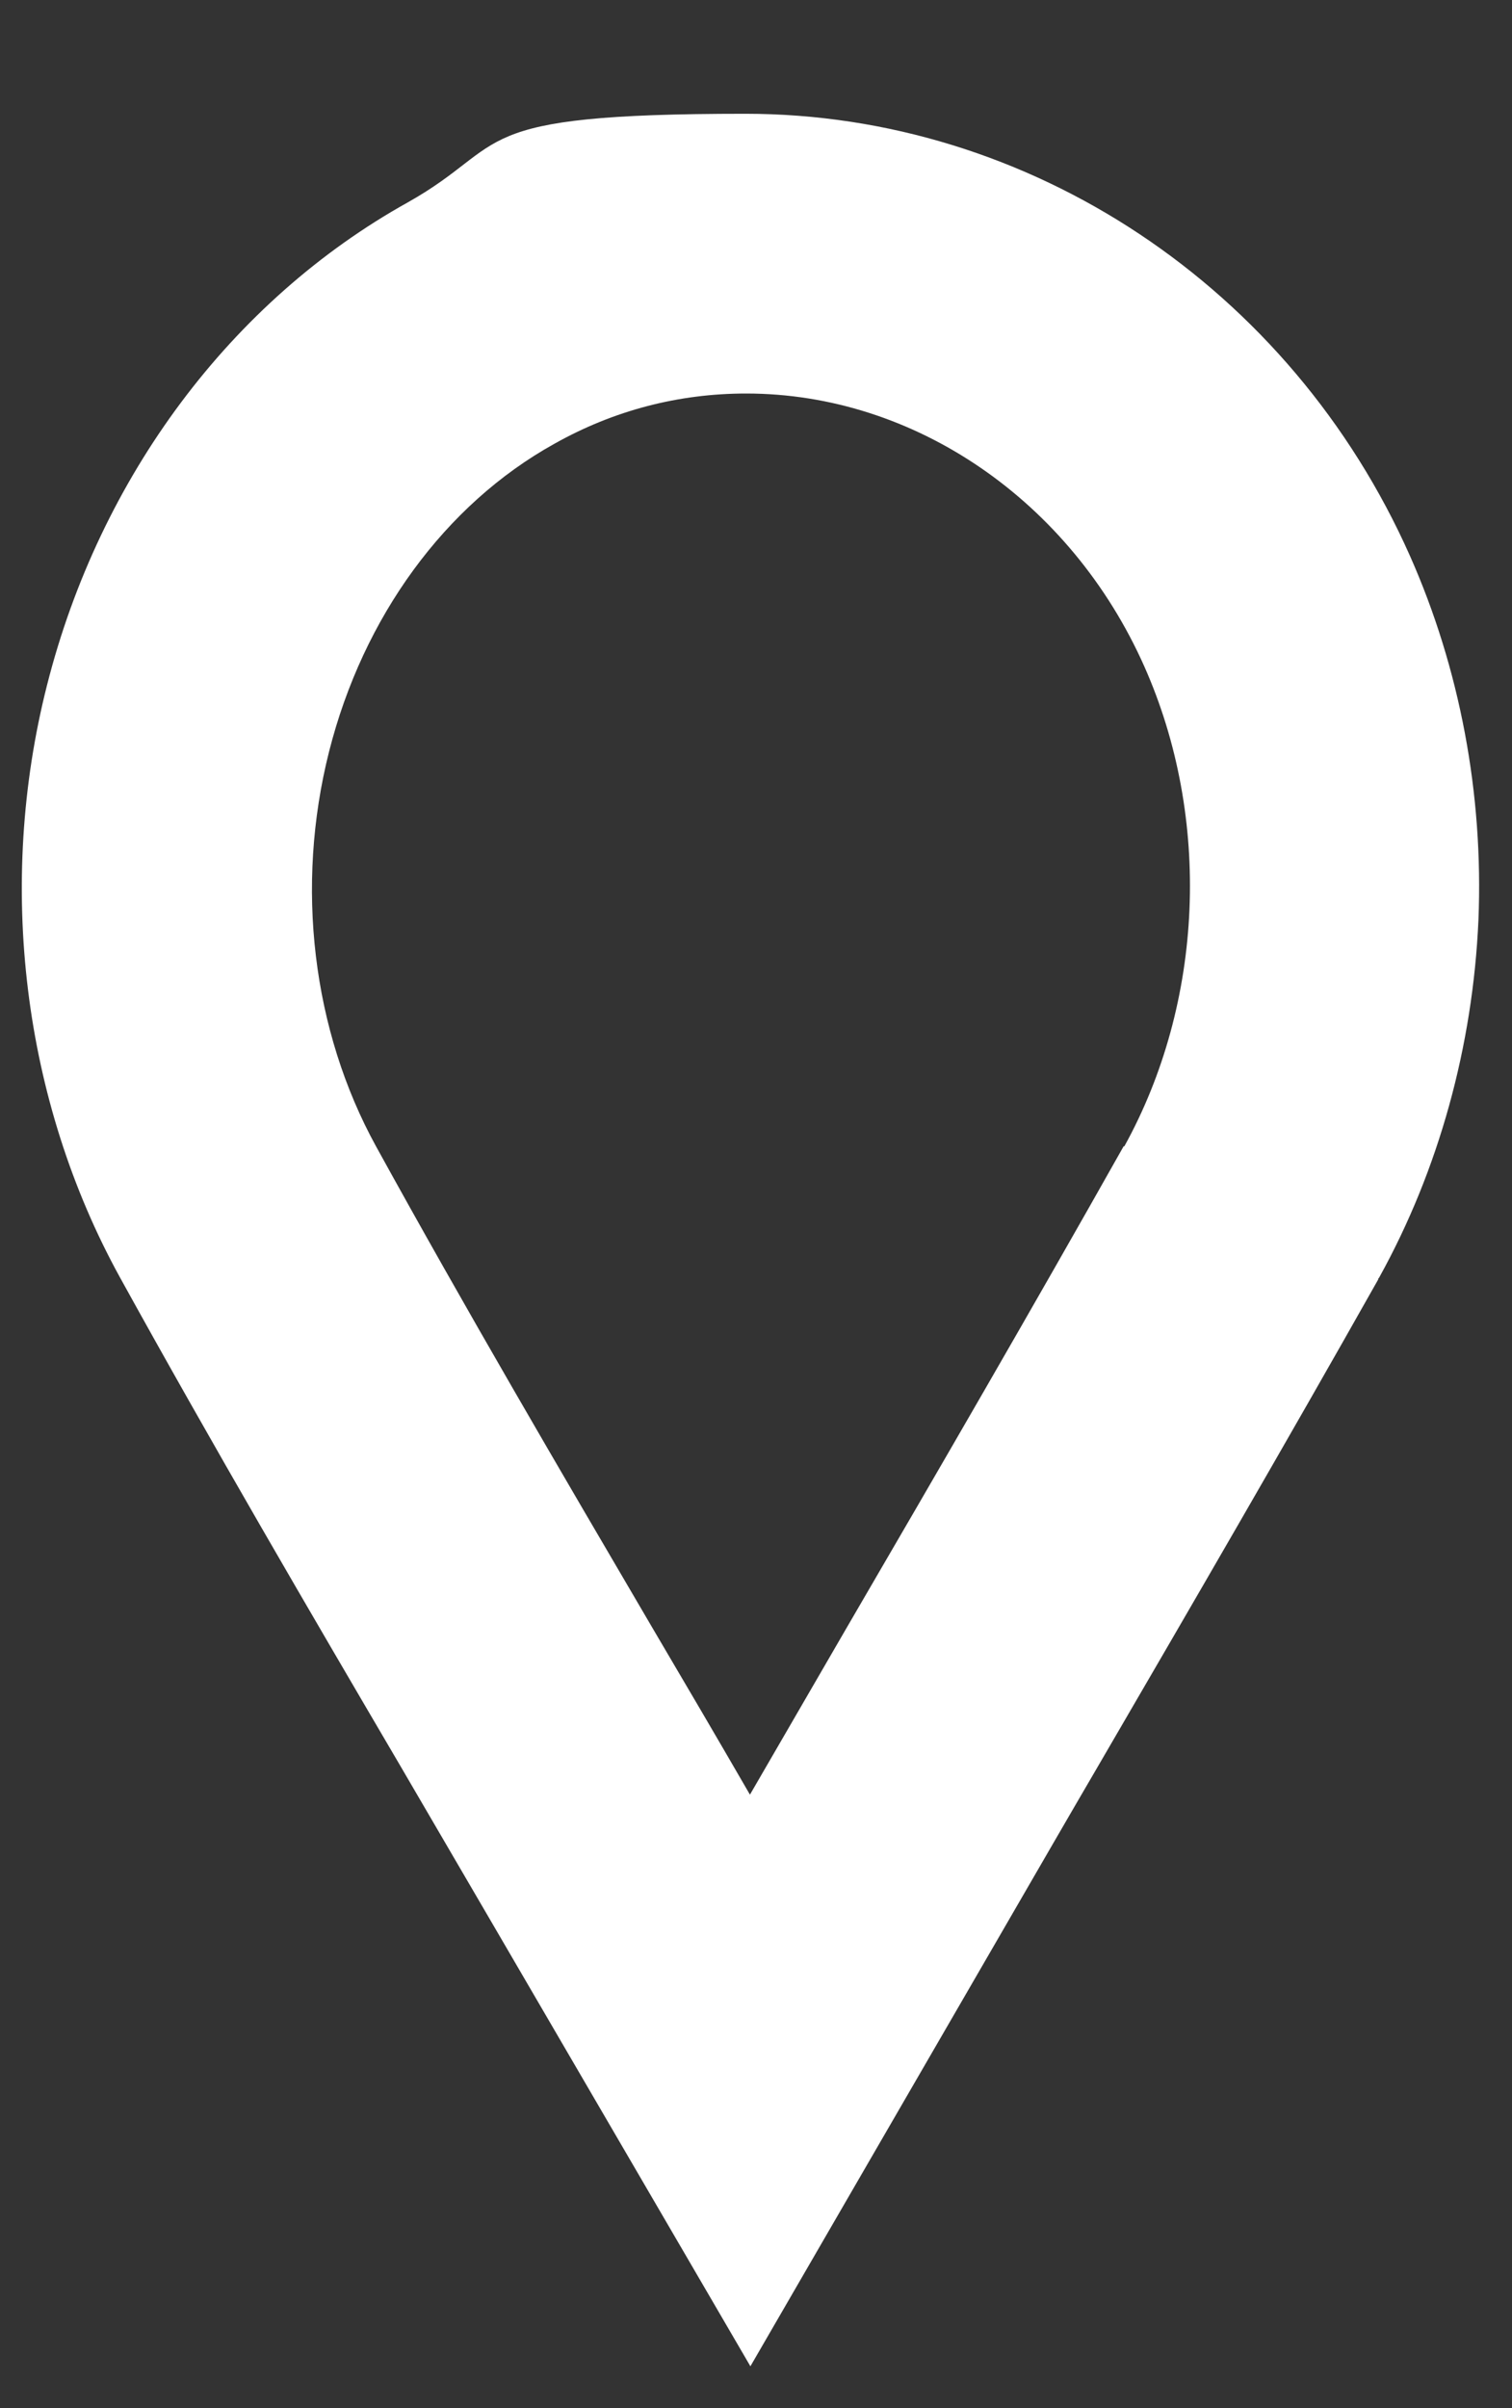 <svg xmlns="http://www.w3.org/2000/svg" id="Laag_1" data-name="Laag 1" viewBox="0 0 324.4 516.5"><rect x="0" y="0" width="324.4" height="516.5" fill="#333333" stroke="none"/><path d="M241.1,245.8c-19.5,34.6-39.8,69.6-59.5,103.4-6.9,11.9-13.8,23.8-20.7,35.7-7-12.1-14.1-24.2-21-35.9-19.7-33.6-40.1-68.4-59.2-103.1-13.7-24.9-17.4-55.8-10.1-84.7,7.3-28.9,24.9-53,48.3-66,12.8-7.2,26.7-10.8,41.2-10.8,36.1,0,69.6,23,85.4,58.5,14.5,32.6,12.8,72.1-4.3,103M302.5,119.2c-25.6-57.6-81.6-94.8-142.6-94.8s-50,6.4-72.4,19C49.6,64.5,21.4,102.3,10.1,146.9c-10.9,42.9-5.2,89.2,15.6,127,19.7,35.7,41.1,72.3,60,104.5,6.9,11.8,13.9,23.8,20.9,35.8l54.4,93.3,54.1-93.4c6.9-11.9,13.7-23.7,20.6-35.5,19.8-34,40.2-69.1,60-104.2v-.2c.1,0,.2-.2.2-.2,12.8-23.1,20.1-49.6,21.3-76.7,1.1-27-4-54-14.7-78.1" fill="#fff" stroke-width="0"></path></svg>